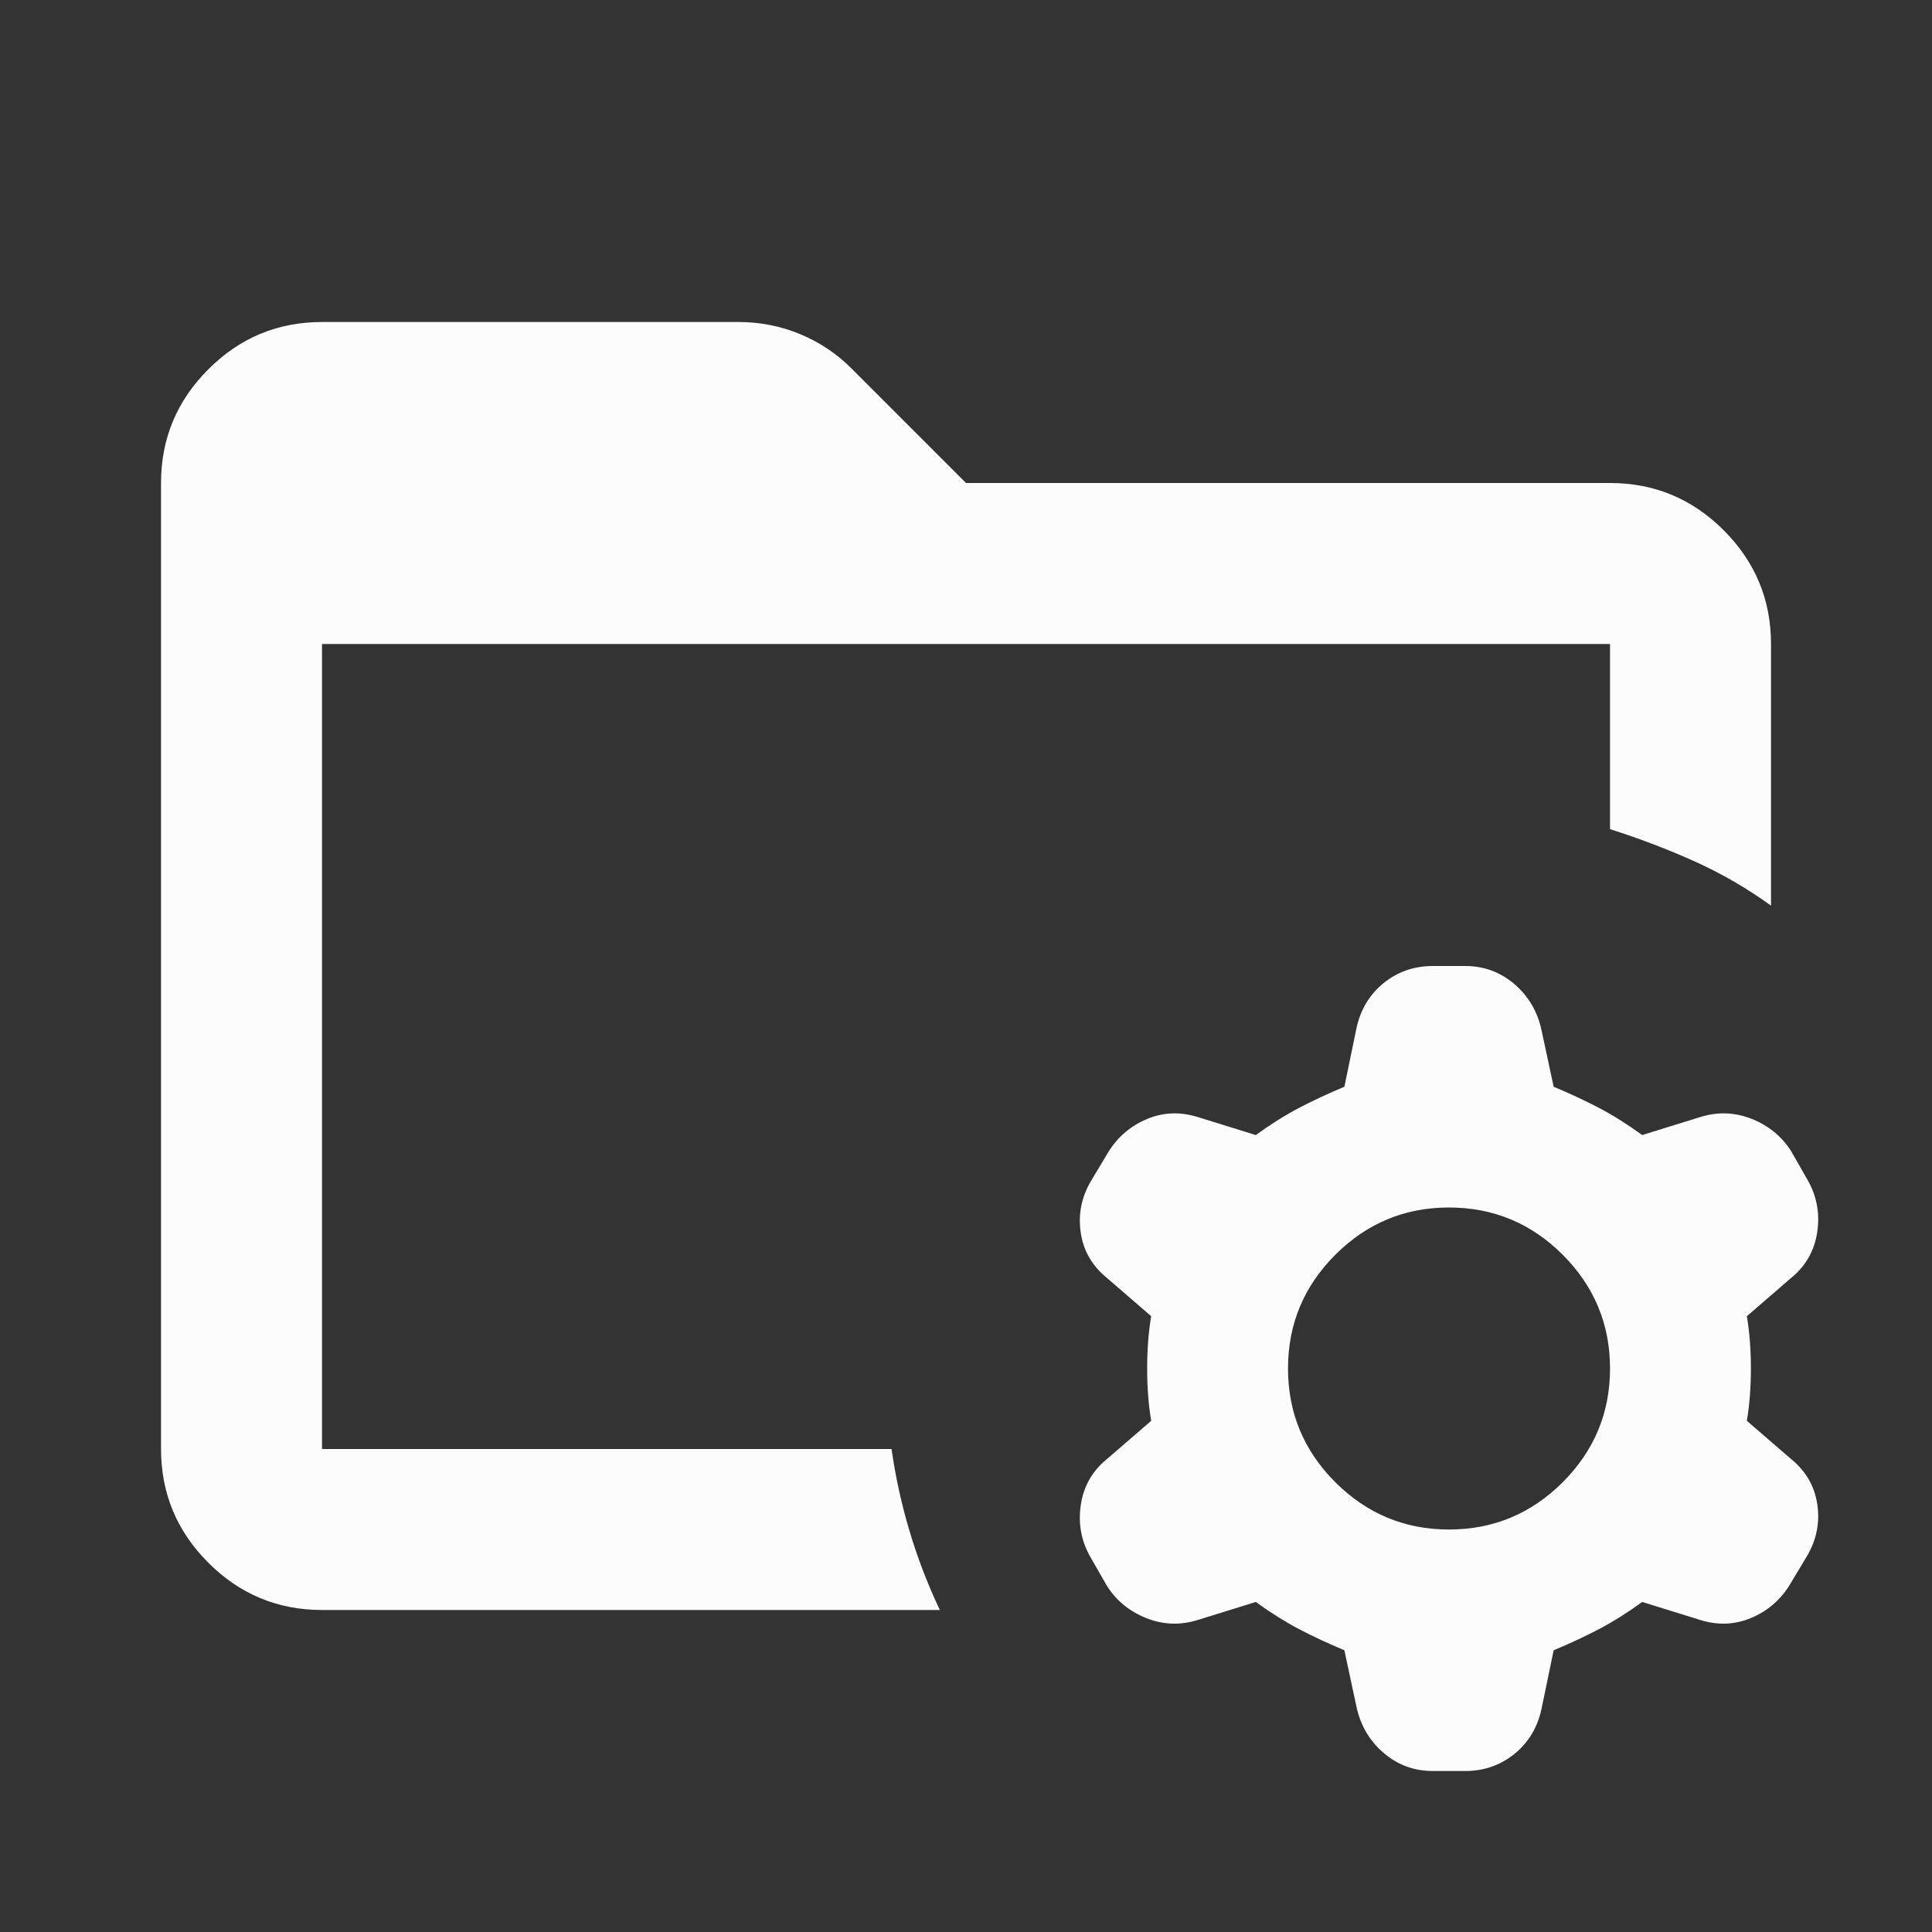 <svg xmlns="http://www.w3.org/2000/svg" width="46" height="46" viewBox="0 0 46 46" fill="none"><rect x="0" y="0" width="46" height="46" fill="#333333" stroke="none"/><mask id="mask0_1030_1506" style="mask-type:alpha" maskUnits="userSpaceOnUse" x="0" y="0" width="46" height="46"><rect width="46" height="46" fill="#D9D9D9"></rect></mask><g mask="url(#mask0_1030_1506)"><path d="M7.667 38.333C6.613 38.333 5.71 37.958 4.96 37.207C4.209 36.457 3.834 35.554 3.834 34.5V11.5C3.834 10.446 4.209 9.543 4.96 8.793C5.71 8.042 6.613 7.667 7.667 7.667H17.586C18.097 7.667 18.584 7.763 19.047 7.954C19.51 8.146 19.918 8.417 20.269 8.769L23 11.5H38.334C39.388 11.5 40.29 11.875 41.041 12.626C41.792 13.377 42.167 14.279 42.167 15.333V21.563C41.592 21.147 40.985 20.796 40.346 20.508C39.707 20.221 39.036 19.965 38.334 19.742V15.333H7.667V34.5H21.227C21.323 35.171 21.467 35.826 21.659 36.465C21.85 37.104 22.09 37.727 22.377 38.333H7.667ZM34.5 36.417C35.554 36.417 36.457 36.041 37.208 35.291C37.958 34.54 38.334 33.638 38.334 32.583C38.334 31.529 37.958 30.627 37.208 29.876C36.457 29.125 35.554 28.75 34.5 28.75C33.446 28.75 32.544 29.125 31.793 29.876C31.042 30.627 30.667 31.529 30.667 32.583C30.667 33.638 31.042 34.54 31.793 35.291C32.544 36.041 33.446 36.417 34.5 36.417ZM34.117 42.167C33.67 42.167 33.278 42.023 32.943 41.736C32.608 41.448 32.392 41.081 32.296 40.633L32.009 39.292C31.625 39.132 31.266 38.964 30.93 38.789C30.595 38.613 30.252 38.397 29.9 38.142L28.511 38.573C28.095 38.701 27.688 38.685 27.289 38.525C26.89 38.365 26.578 38.11 26.355 37.758L25.971 37.088C25.747 36.704 25.668 36.289 25.732 35.842C25.795 35.395 26.003 35.027 26.355 34.74L27.409 33.829C27.345 33.446 27.313 33.031 27.313 32.583C27.313 32.136 27.345 31.721 27.409 31.338L26.355 30.427C26.003 30.14 25.795 29.78 25.732 29.349C25.668 28.918 25.747 28.511 25.971 28.127L26.402 27.408C26.626 27.057 26.929 26.802 27.313 26.642C27.696 26.482 28.095 26.466 28.511 26.594L29.9 27.025C30.252 26.77 30.595 26.554 30.93 26.378C31.266 26.203 31.625 26.035 32.009 25.875L32.296 24.485C32.392 24.038 32.608 23.679 32.943 23.407C33.278 23.136 33.67 23 34.117 23H34.884C35.331 23 35.722 23.144 36.058 23.431C36.393 23.719 36.609 24.086 36.704 24.533L36.992 25.875C37.375 26.035 37.735 26.203 38.07 26.378C38.406 26.554 38.749 26.77 39.1 27.025L40.49 26.594C40.905 26.466 41.312 26.482 41.712 26.642C42.111 26.802 42.422 27.057 42.646 27.408L43.029 28.079C43.253 28.463 43.333 28.878 43.269 29.325C43.205 29.772 42.998 30.14 42.646 30.427L41.592 31.338C41.656 31.721 41.688 32.136 41.688 32.583C41.688 33.031 41.656 33.446 41.592 33.829L42.646 34.74C42.998 35.027 43.205 35.386 43.269 35.818C43.333 36.249 43.253 36.656 43.029 37.04L42.598 37.758C42.375 38.11 42.071 38.365 41.688 38.525C41.304 38.685 40.905 38.701 40.49 38.573L39.1 38.142C38.749 38.397 38.406 38.613 38.07 38.789C37.735 38.964 37.375 39.132 36.992 39.292L36.704 40.681C36.609 41.129 36.393 41.488 36.058 41.76C35.722 42.031 35.331 42.167 34.884 42.167H34.117Z" fill="#FCFCFC"></path></g></svg>